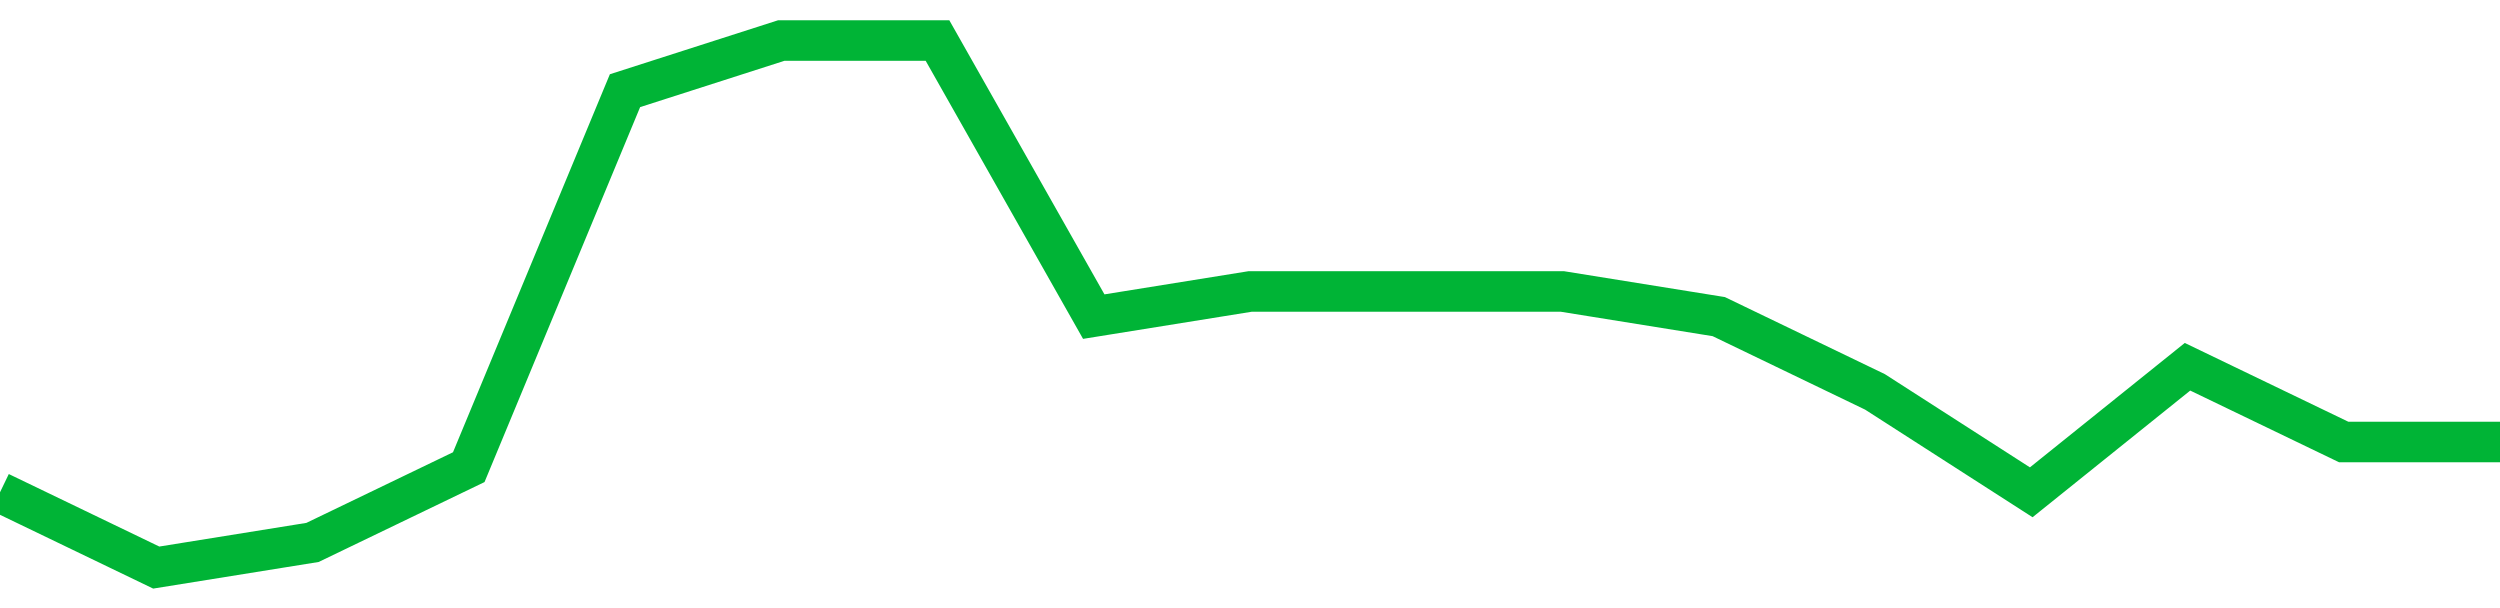 <!-- Generated with https://github.com/jxxe/sparkline/ --><svg viewBox="0 0 185 45" class="sparkline" xmlns="http://www.w3.org/2000/svg"><path class="sparkline--fill" d="M 0 36.43 L 0 36.43 L 11.562 42 L 23.125 40.14 L 34.688 34.57 L 46.25 6.71 L 57.812 3 L 69.375 3 L 80.938 23.43 L 92.5 21.57 L 104.062 21.57 L 115.625 21.57 L 127.188 23.43 L 138.75 29 L 150.312 36.43 L 161.875 27.14 L 173.438 32.71 L 185 32.71 V 45 L 0 45 Z" stroke="none" fill="none" ></path><path class="sparkline--line" d="M 0 36.43 L 0 36.43 L 11.562 42 L 23.125 40.14 L 34.688 34.57 L 46.25 6.71 L 57.812 3 L 69.375 3 L 80.938 23.43 L 92.5 21.57 L 104.062 21.57 L 115.625 21.57 L 127.188 23.43 L 138.75 29 L 150.312 36.43 L 161.875 27.14 L 173.438 32.71 L 185 32.71" fill="none" stroke-width="3" stroke="#00B436" ></path></svg>